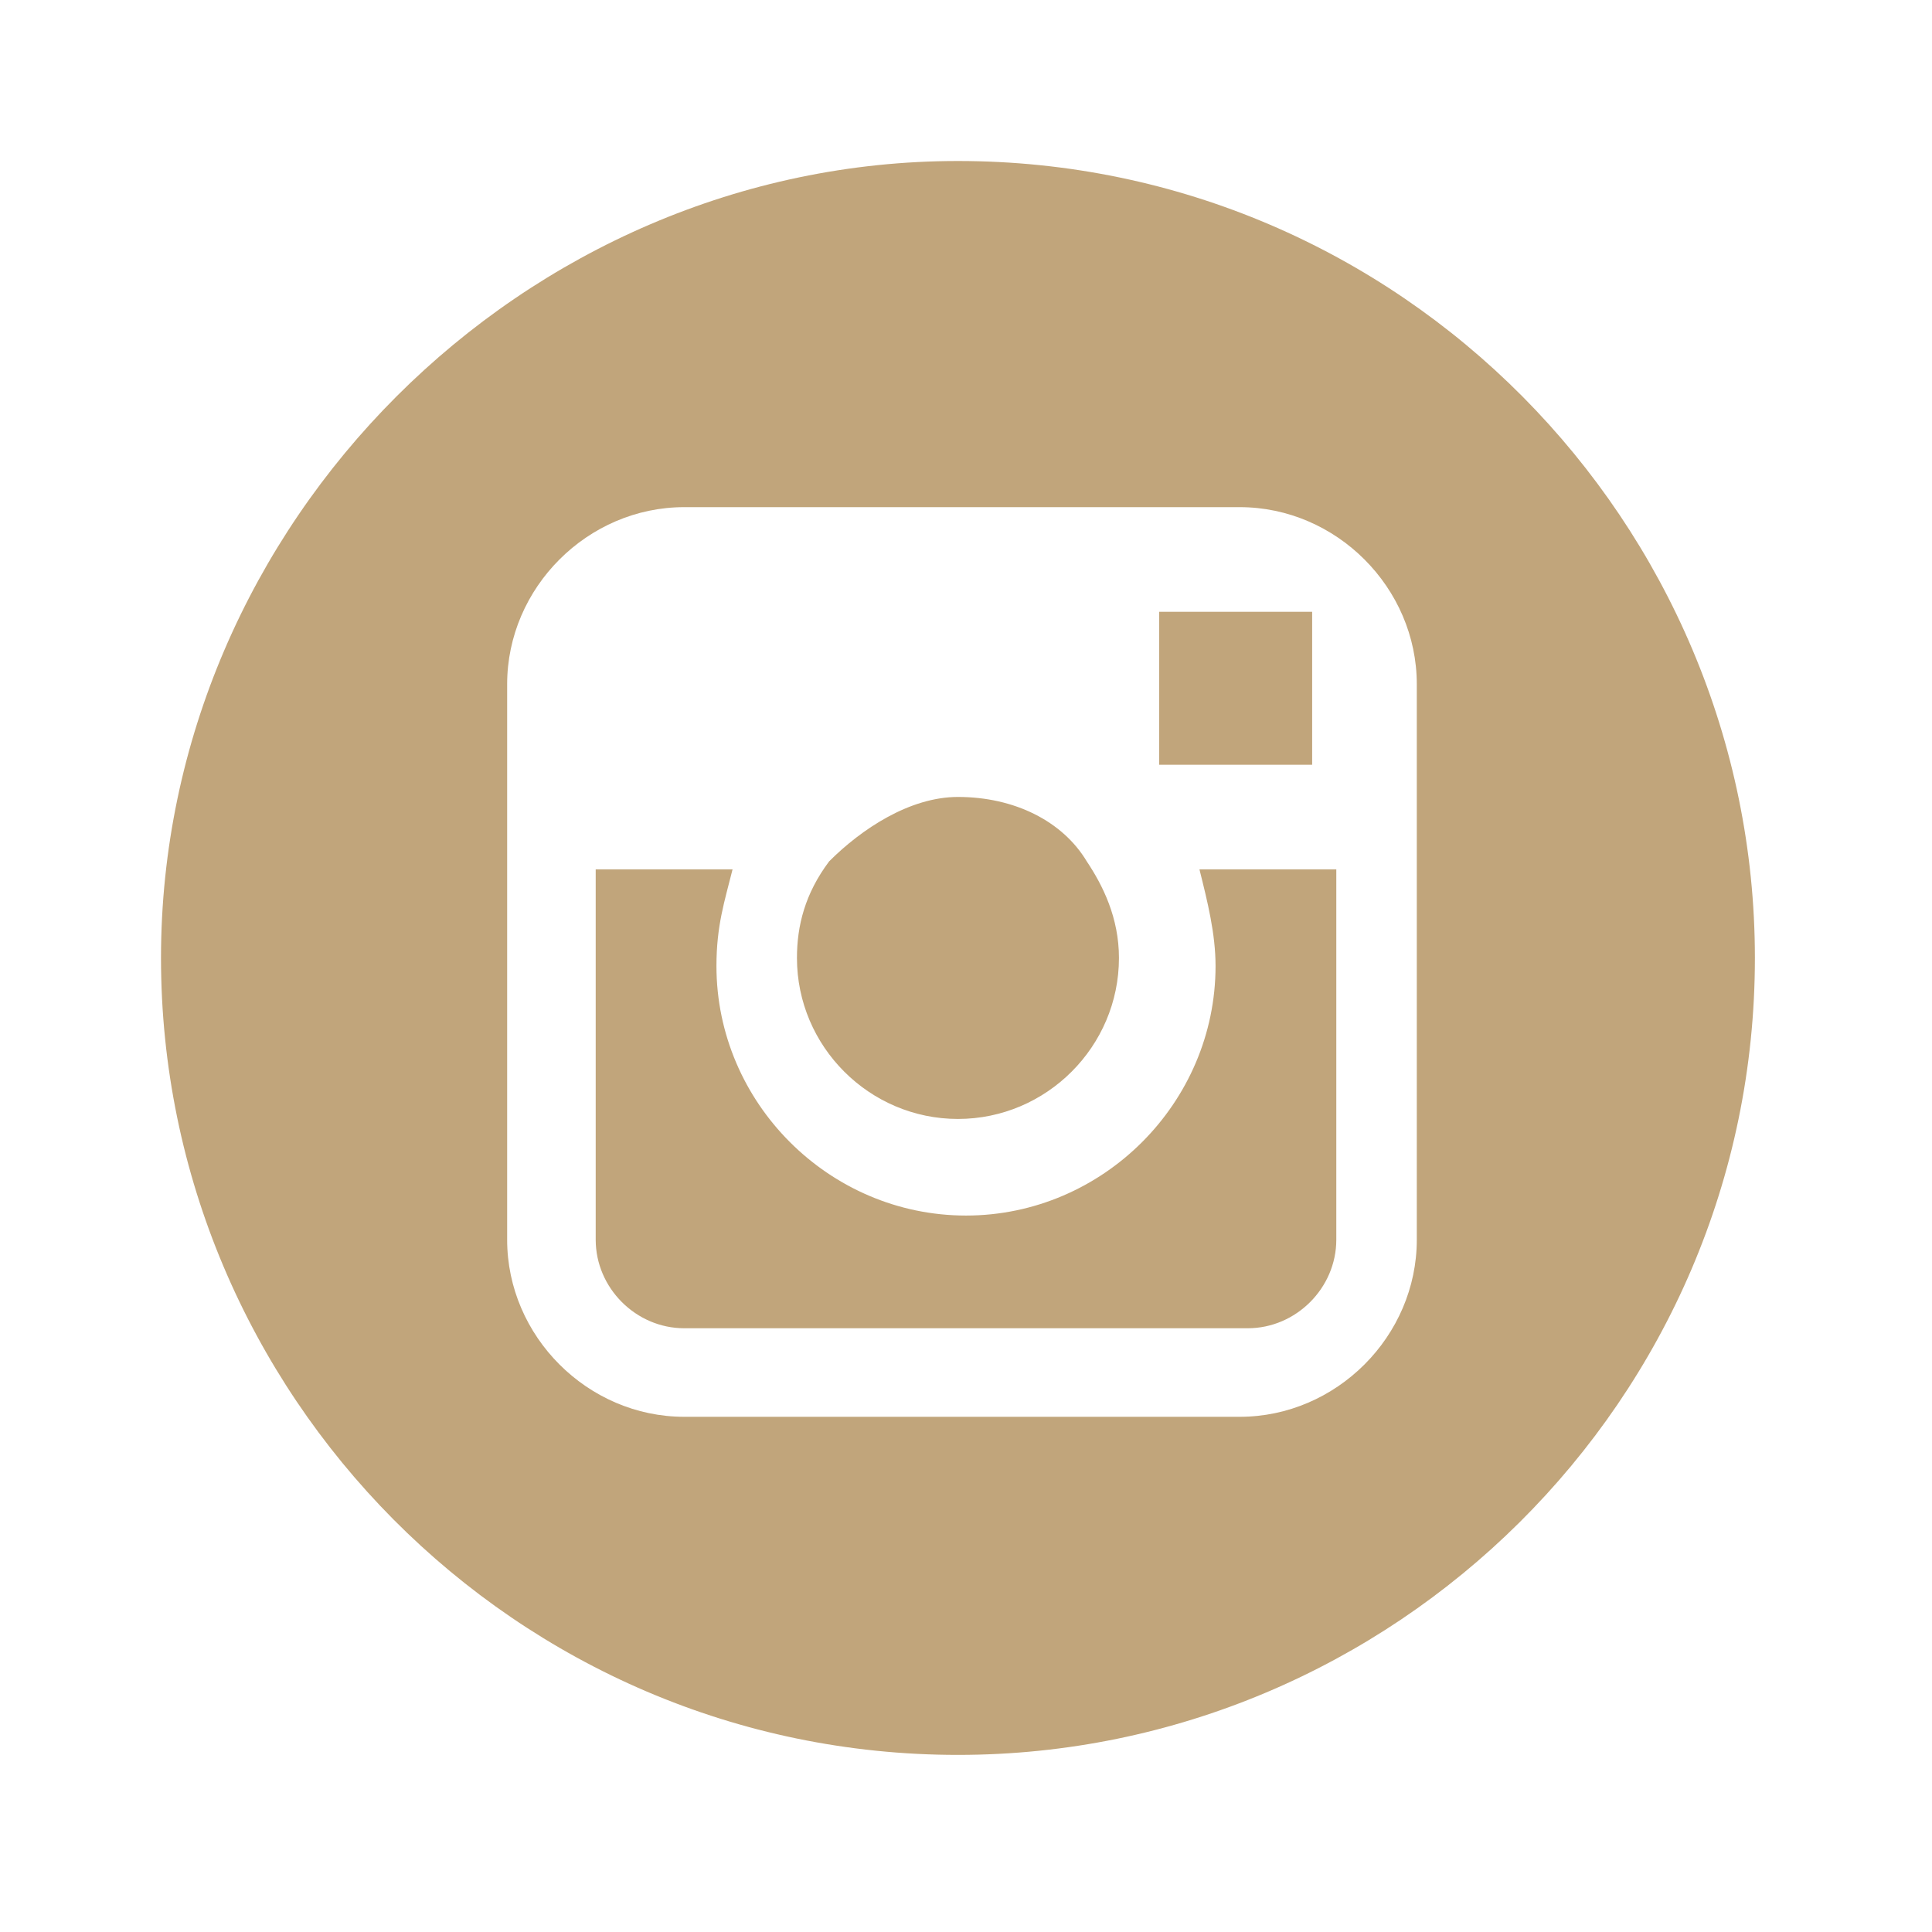 <?xml version="1.0" encoding="utf-8"?>
<!-- Generator: Adobe Illustrator 24.1.3, SVG Export Plug-In . SVG Version: 6.00 Build 0)  -->
<svg version="1.1" id="Layer_1" xmlns="http://www.w3.org/2000/svg" xmlns:xlink="http://www.w3.org/1999/xlink" x="0px" y="0px"
	 viewBox="0 0 24 24" style="enable-background:new 0 0 24 24;" xml:space="preserve">
<style type="text/css">
	.st0{fill:#C1A57B;}
</style>
<path id="path-1_1_" class="st0" d="M11.9,2c5.5,0,9.9,4.5,9.9,9.9c0,5.5-4.5,9.9-9.9,9.9c-5.5,0-9.9-4.5-9.9-9.9S6.5,2,11.9,2z
	 M15.4,6.3H8.5c-1.2,0-2.2,1-2.2,2.2l0,0v6.9c0,1.2,1,2.2,2.2,2.2l0,0h6.9c1.2,0,2.2-1,2.2-2.2l0,0V8.5C17.6,7.3,16.6,6.3,15.4,6.3
	L15.4,6.3z M9.1,10.8C9,11.2,8.9,11.5,8.9,12c0,1.7,1.4,3.1,3.1,3.1s3.1-1.4,3.1-3.1c0-0.4-0.1-0.8-0.2-1.2l0,0h1.7v4.6
	c0,0.6-0.5,1.1-1.1,1.1l0,0h-7c-0.6,0-1.1-0.5-1.1-1.1l0,0v-4.6C7.4,10.8,9.1,10.8,9.1,10.8z M11.9,9.9c0.7,0,1.3,0.3,1.6,0.8
	c0.2,0.3,0.4,0.7,0.4,1.2c0,1.1-0.9,2-2,2s-2-0.9-2-2c0-0.4,0.1-0.8,0.4-1.2C10.7,10.3,11.3,9.9,11.9,9.9z M16.3,7.6v1.9h-1.9V7.6
	h1.7H16.3z"/>
</svg>

